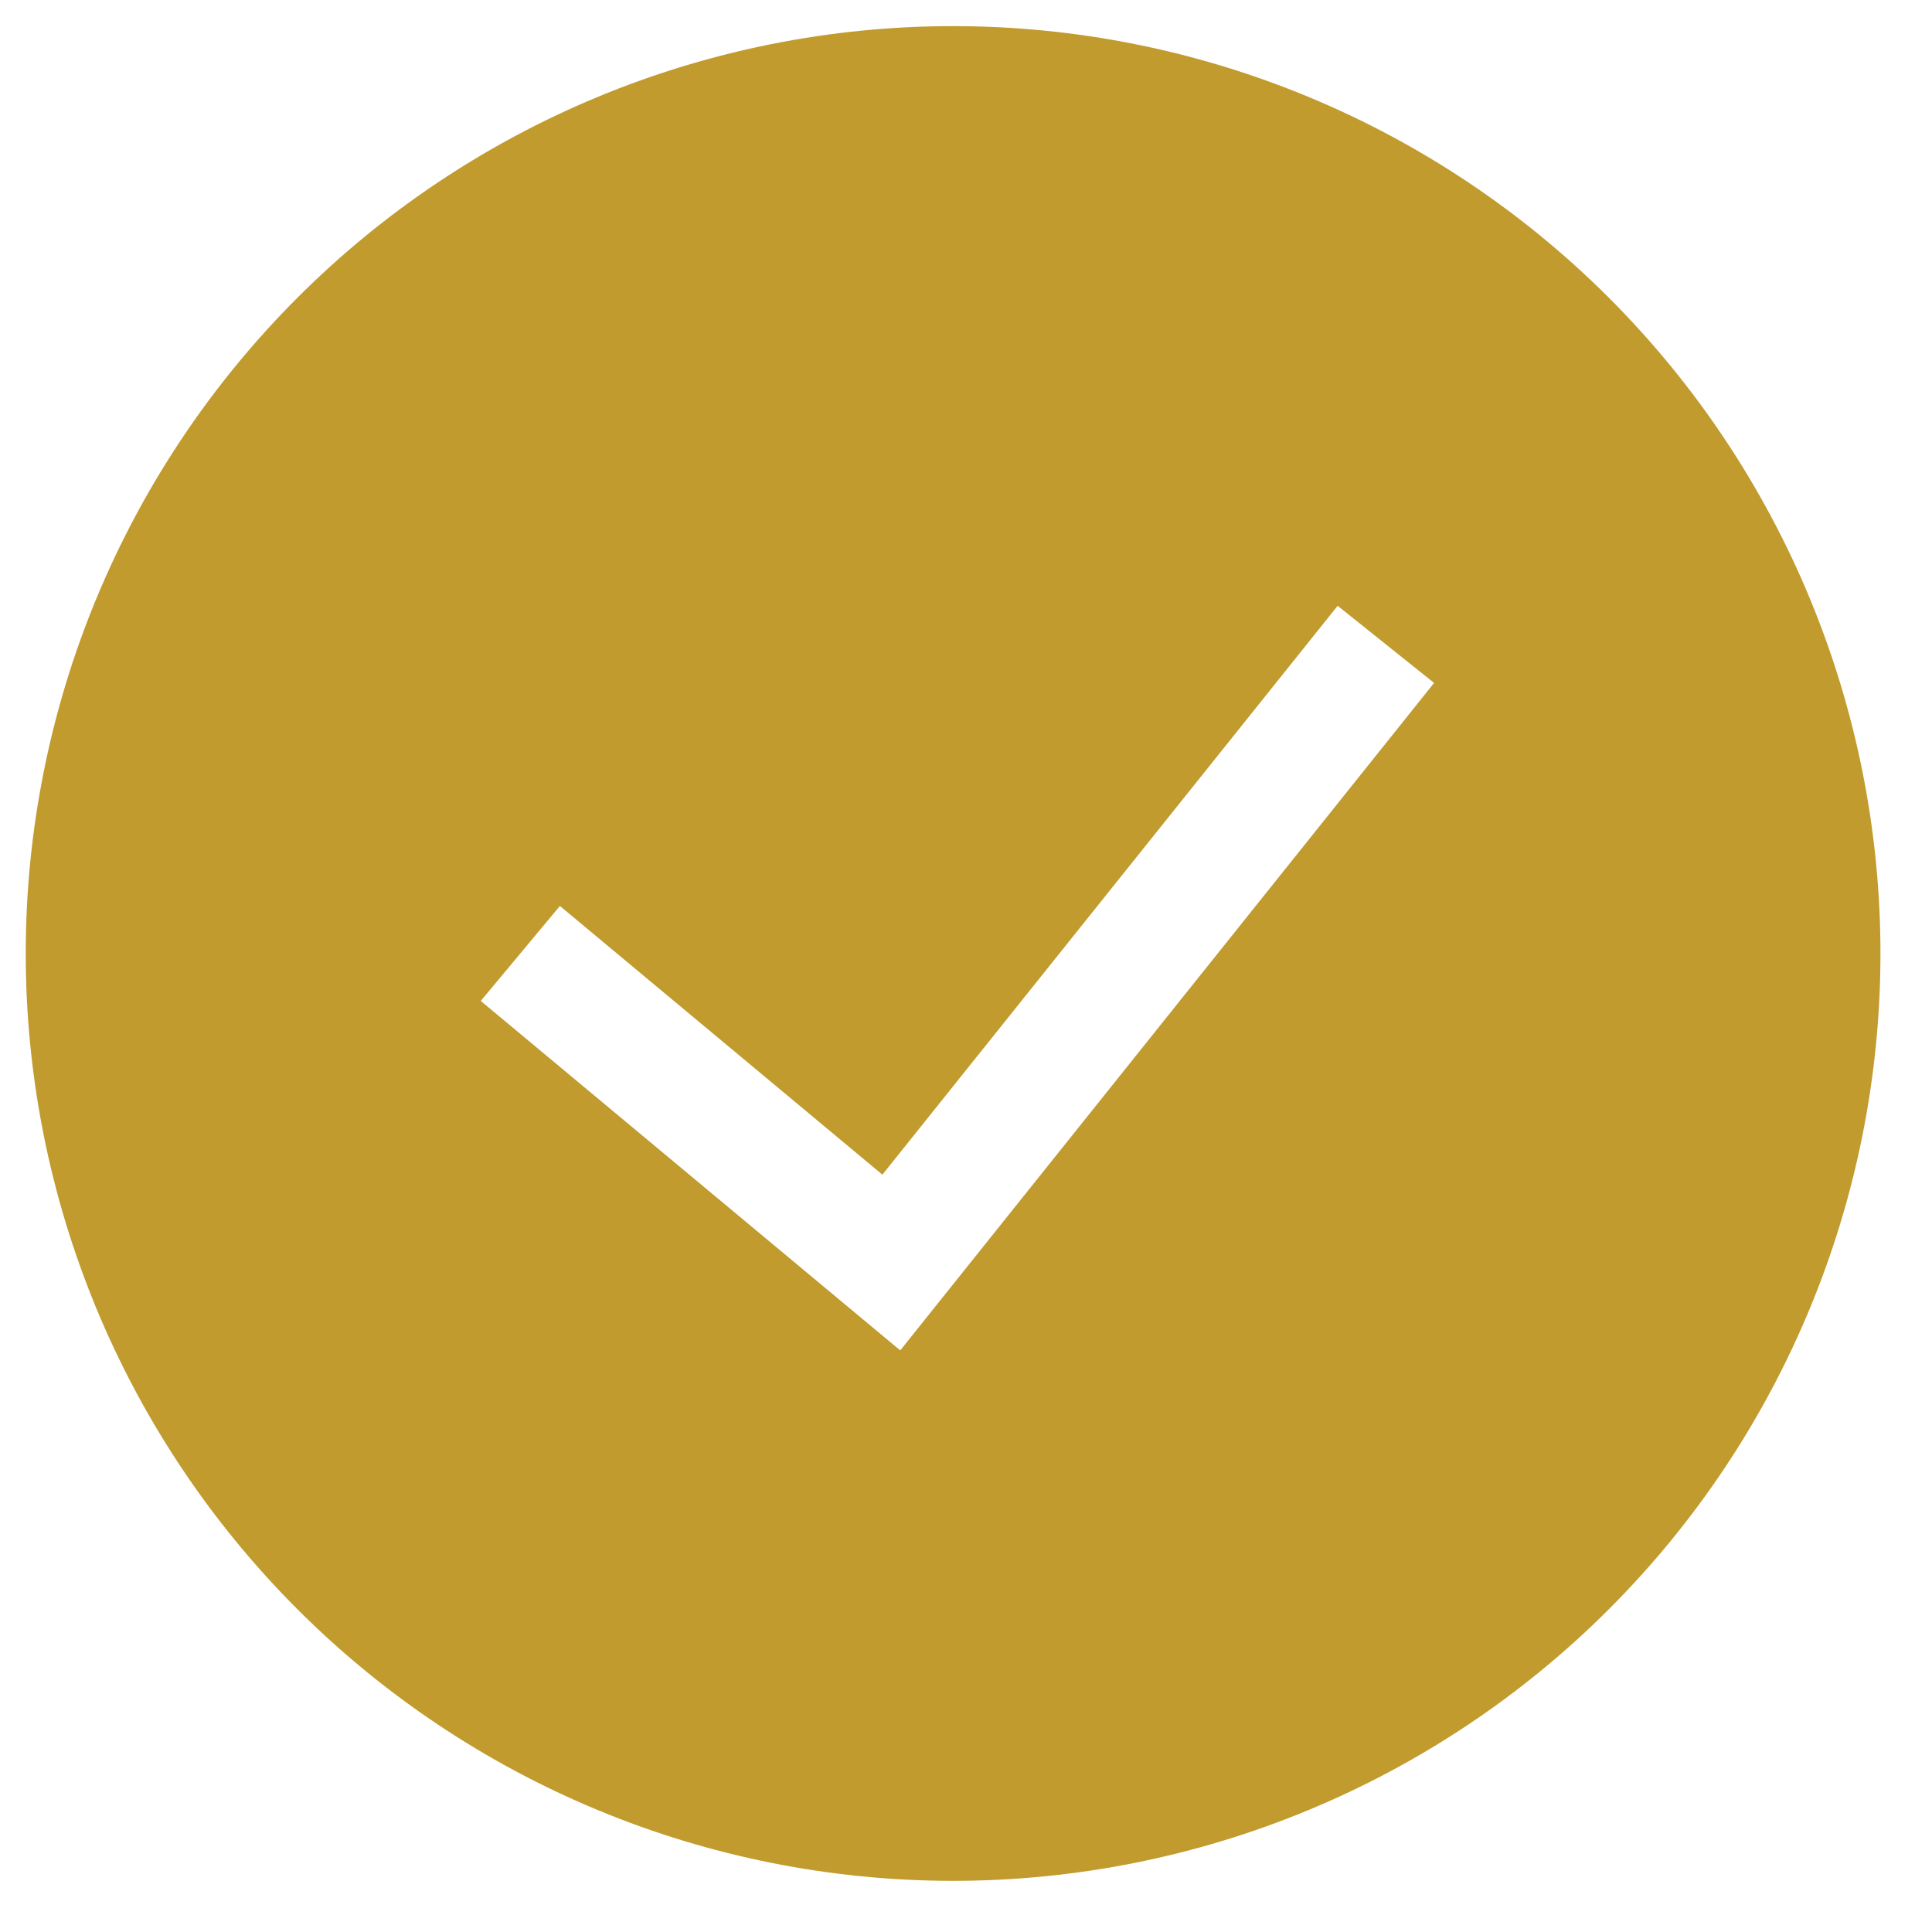 <svg xmlns="http://www.w3.org/2000/svg" width="25" height="25" viewBox="0 0 25 25" fill="none"><g><path fill-rule="evenodd" clip-rule="evenodd" d="M0.333 12.338C0.333 9.155 1.598 6.103 3.848 3.853C6.098 1.602 9.151 0.338 12.333 0.338C15.516 0.338 18.568 1.602 20.819 3.853C23.069 6.103 24.333 9.155 24.333 12.338C24.333 15.521 23.069 18.573 20.819 20.823C18.568 23.074 15.516 24.338 12.333 24.338C9.151 24.338 6.098 23.074 3.848 20.823C1.598 18.573 0.333 15.521 0.333 12.338ZM11.649 17.474L18.557 8.837L17.309 7.839L11.418 15.2L7.245 11.723L6.221 12.952L11.649 17.474Z" fill="#C19B2E"></path></g><defs></defs></svg>